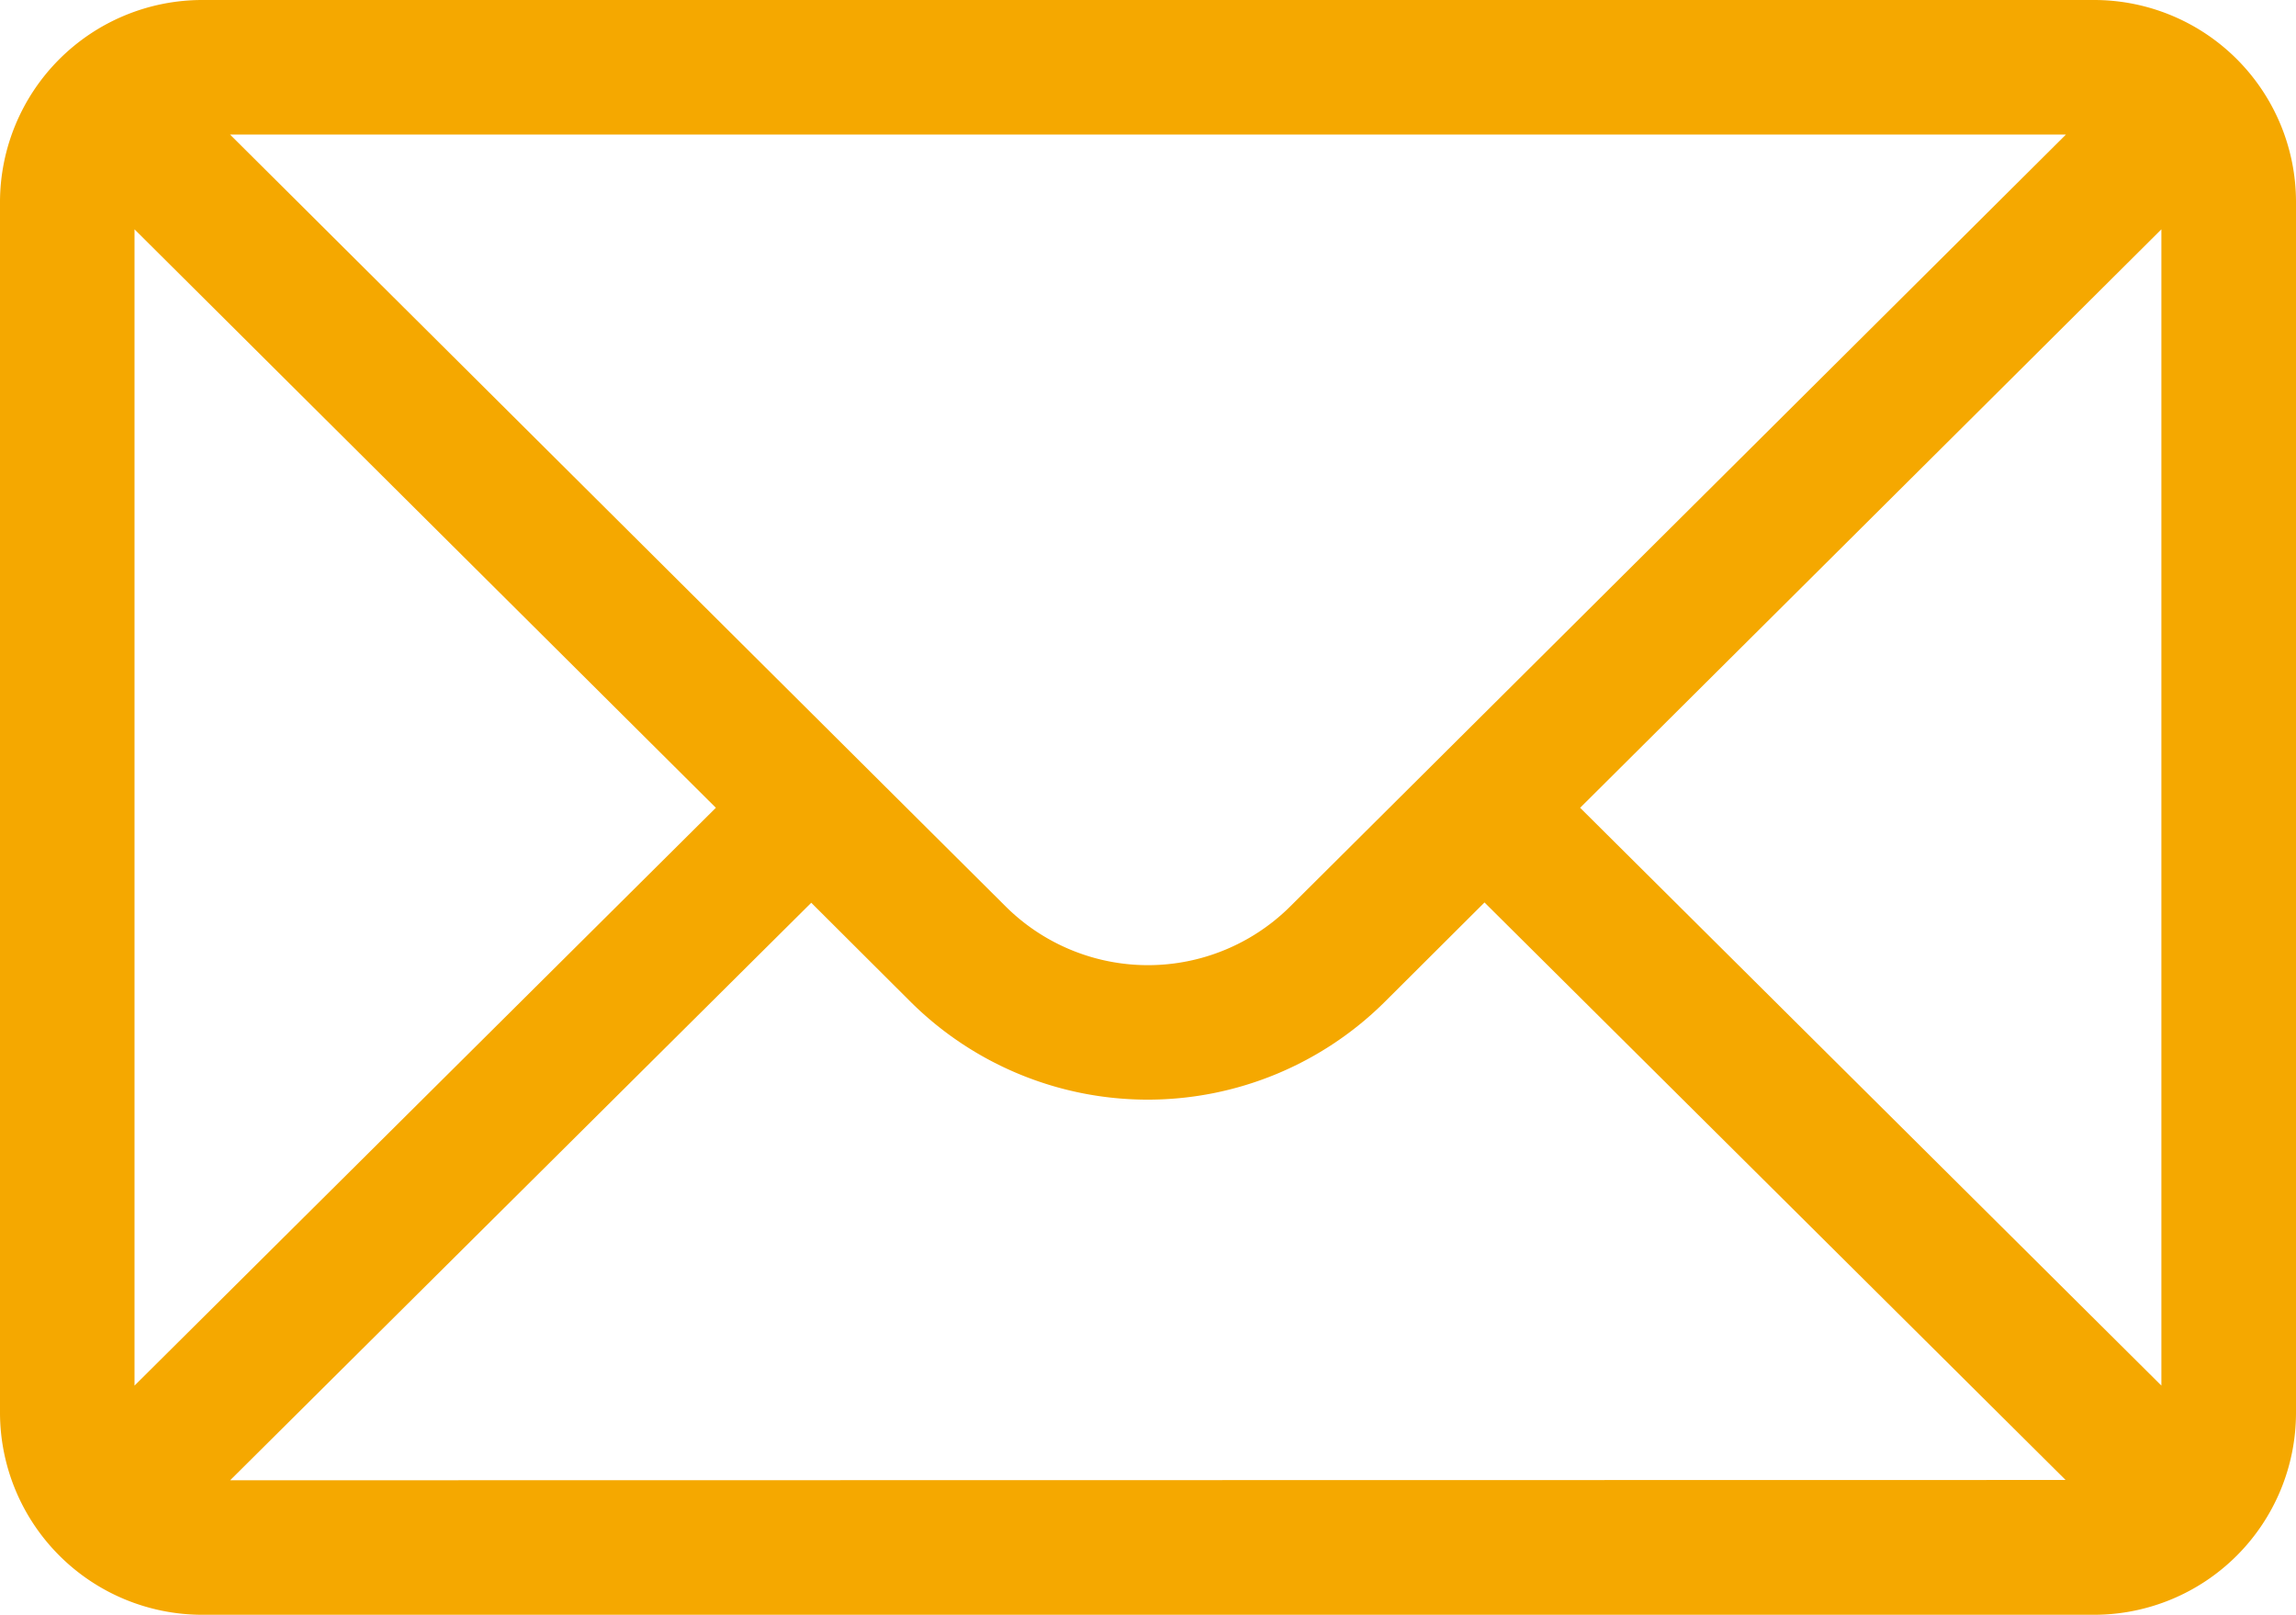 <svg id="Group_418" data-name="Group 418" xmlns="http://www.w3.org/2000/svg" width="46.528" height="32.715" viewBox="0 0 46.528 32.715">
  <path id="Path_443" data-name="Path 443" d="M42.439,76H4.089A4.1,4.1,0,0,0,0,80.089v24.536a4.1,4.1,0,0,0,4.089,4.089h38.35a4.094,4.094,0,0,0,4.089-4.089V80.089A4.093,4.093,0,0,0,42.439,76Zm-.573,2.726L26.156,94.354a4.089,4.089,0,0,1-5.786,0L4.662,78.726ZM2.726,104.071V80.646L14.507,92.365Zm1.938,1.918,11.776-11.7,2,1.994a6.816,6.816,0,0,0,9.636,0l2.007-2,11.776,11.7ZM43.8,104.071,32.021,92.365,43.8,80.646Z" transform="translate(0 -76)" fill="#f5a800"/>
</svg>
